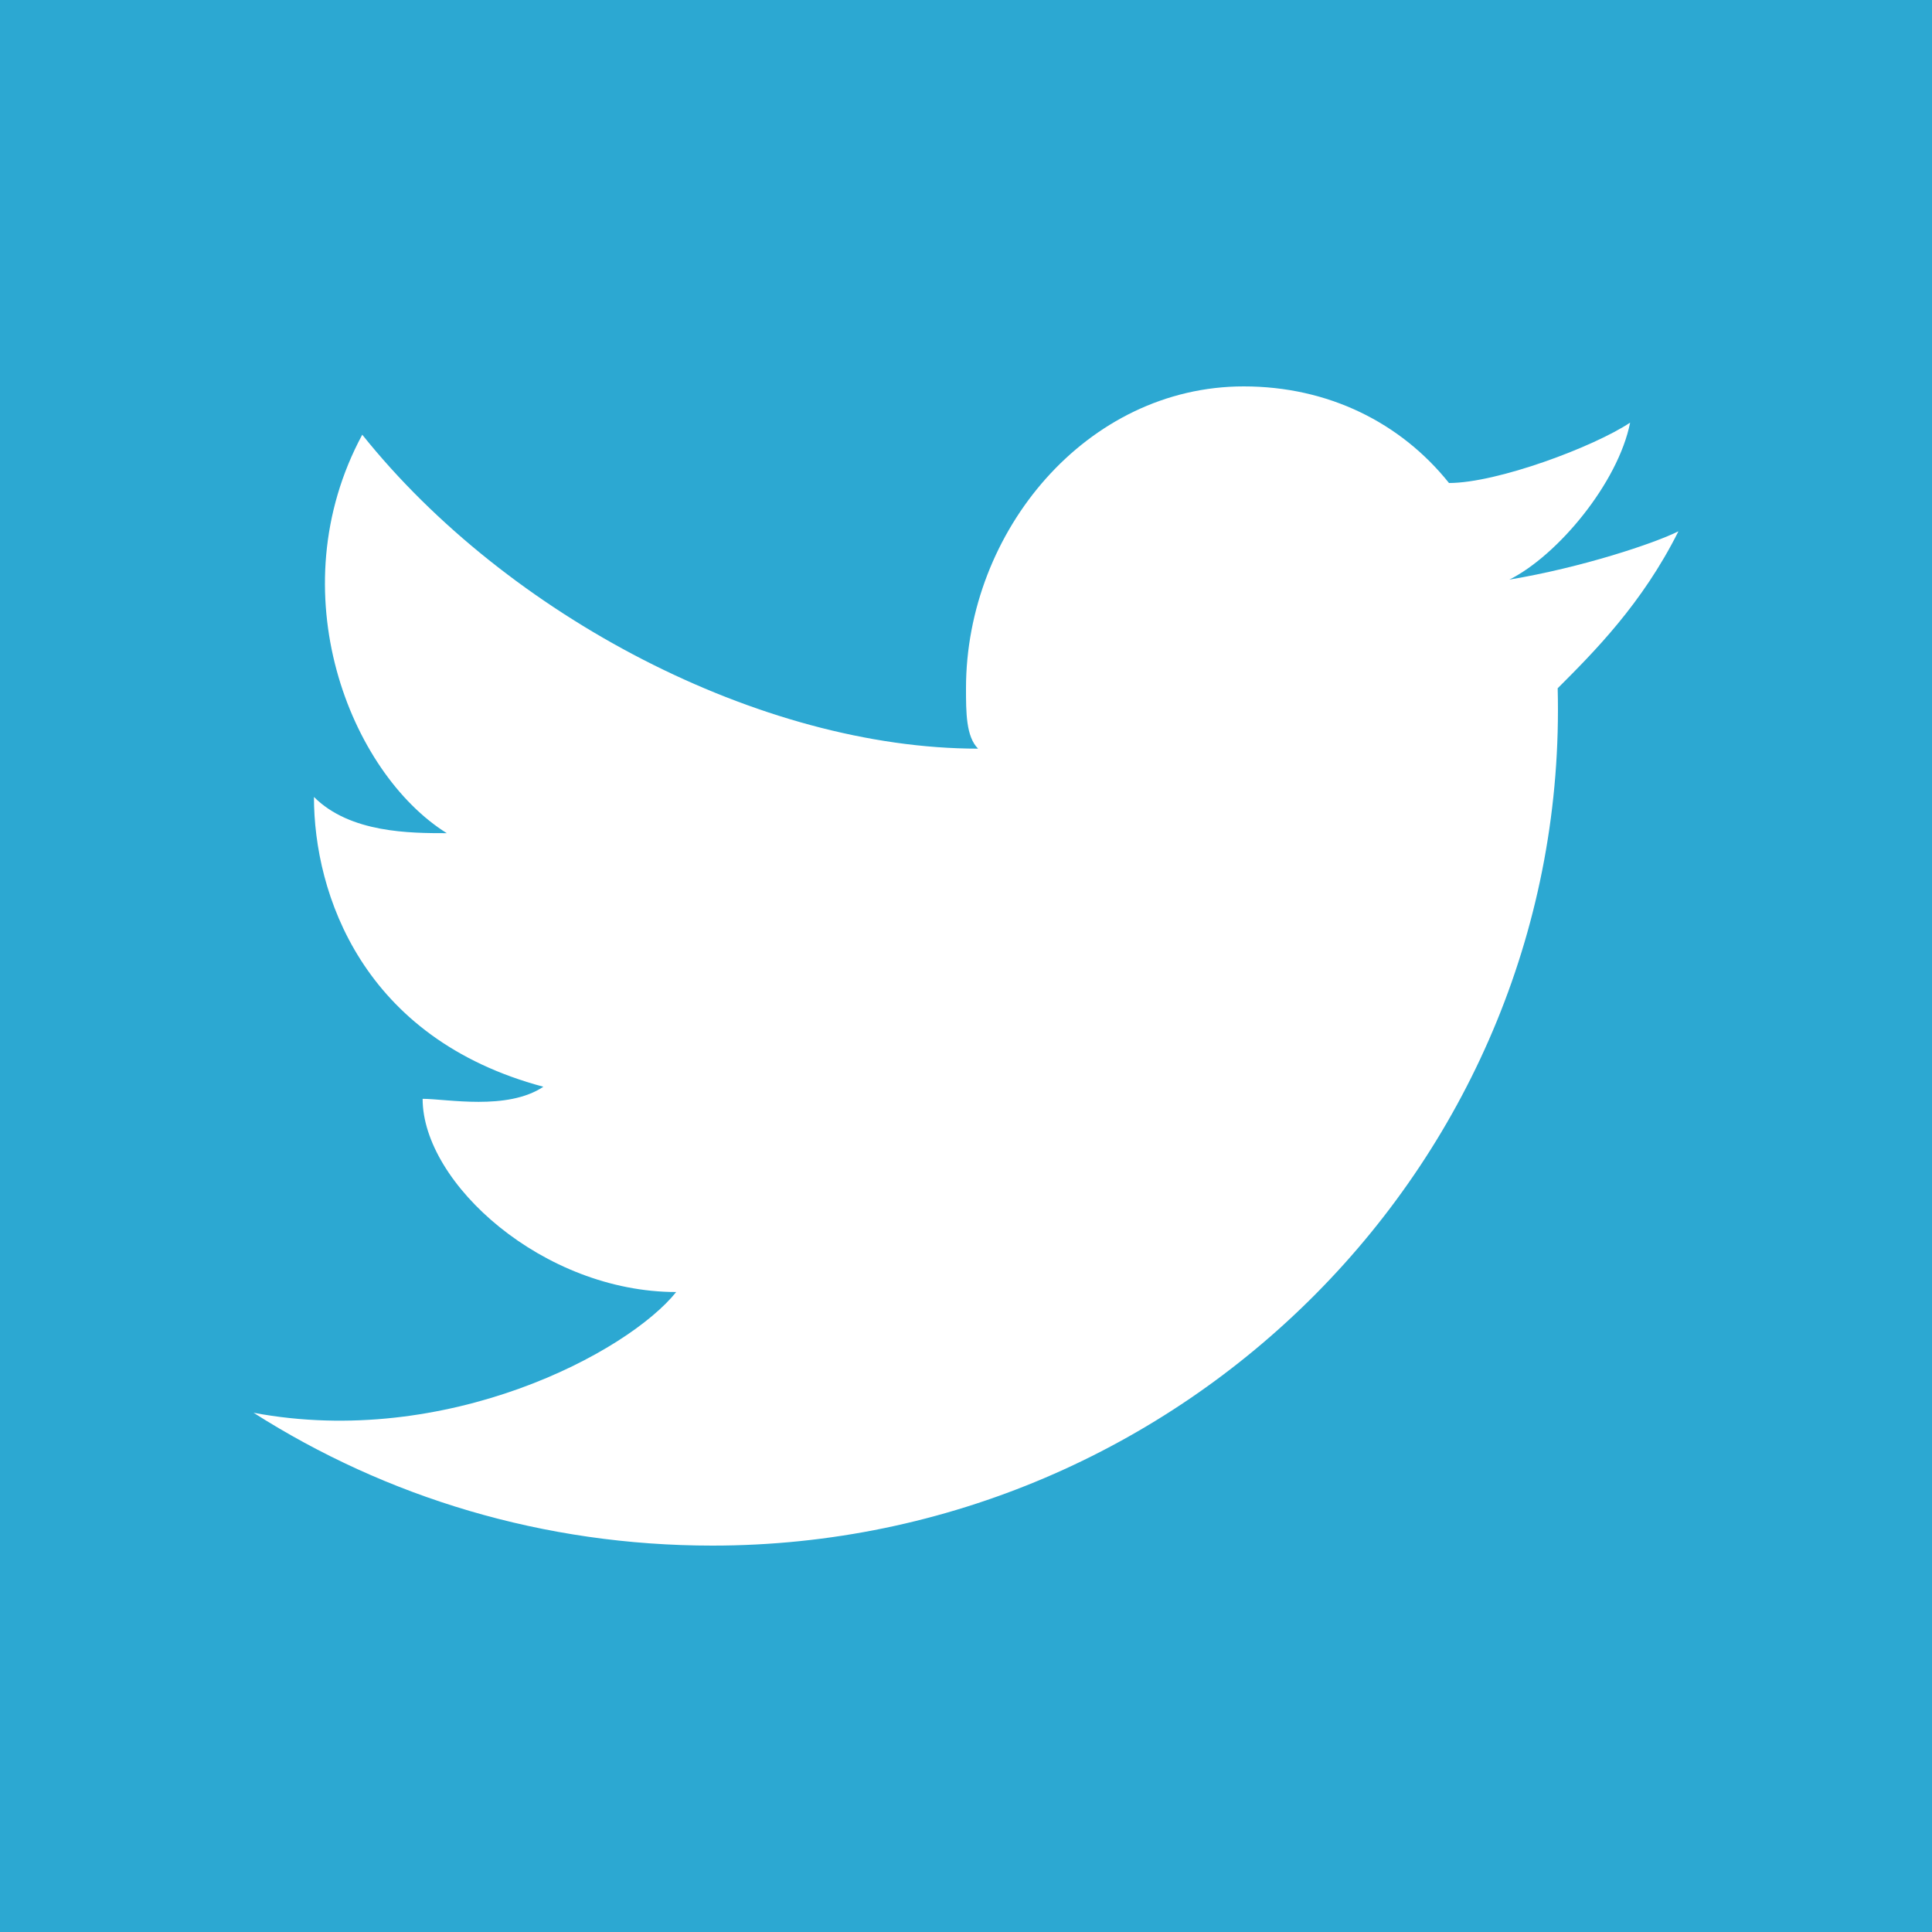 <?xml version="1.0" encoding="utf-8"?>
<!-- Generator: Adobe Illustrator 17.1.0, SVG Export Plug-In . SVG Version: 6.00 Build 0)  -->
<!DOCTYPE svg PUBLIC "-//W3C//DTD SVG 1.1//EN" "http://www.w3.org/Graphics/SVG/1.1/DTD/svg11.dtd">
<svg version="1.1" id="_x30_1" xmlns="http://www.w3.org/2000/svg" xmlns:xlink="http://www.w3.org/1999/xlink" x="0px" y="0px"
	 width="16px" height="16px" viewBox="-5.5 -4.5 16 16" enable-background="new -5.5 -4.5 16 16" xml:space="preserve">
<g>
	<rect x="-5.9" y="-4.9" fill="#2CA8D2" width="16.7" height="16.7"/>
	<path fill="#FFFFFF" d="M8.4-0.1C8.2,0,7.6,0.2,7,0.3c0.4-0.2,0.9-0.8,1-1.3C7.7-0.8,6.9-0.5,6.5-0.5c0,0,0,0,0,0
		C6.1-1,5.5-1.3,4.8-1.3c-1.3,0-2.3,1.2-2.3,2.5c0,0.2,0,0.4,0.1,0.5l0,0c-1.8,0-3.9-1.1-5.1-2.6c-0.7,1.3-0.1,2.8,0.7,3.3
		c-0.3,0-0.8,0-1.1-0.3c0,0.8,0.4,2,1.9,2.4c-0.3,0.2-0.8,0.1-1,0.1C-2,5.3-1,6.2,0.1,6.2c-0.4,0.5-1.9,1.3-3.5,1
		C-2.3,7.9-1,8.3,0.4,8.3c3.9,0,7.1-3.2,7-7.1c0,0,0,0,0,0c0,0,0,0,0,0c0,0,0,0,0,0C7.7,0.9,8.1,0.5,8.4-0.1z"/>
</g>
</svg>